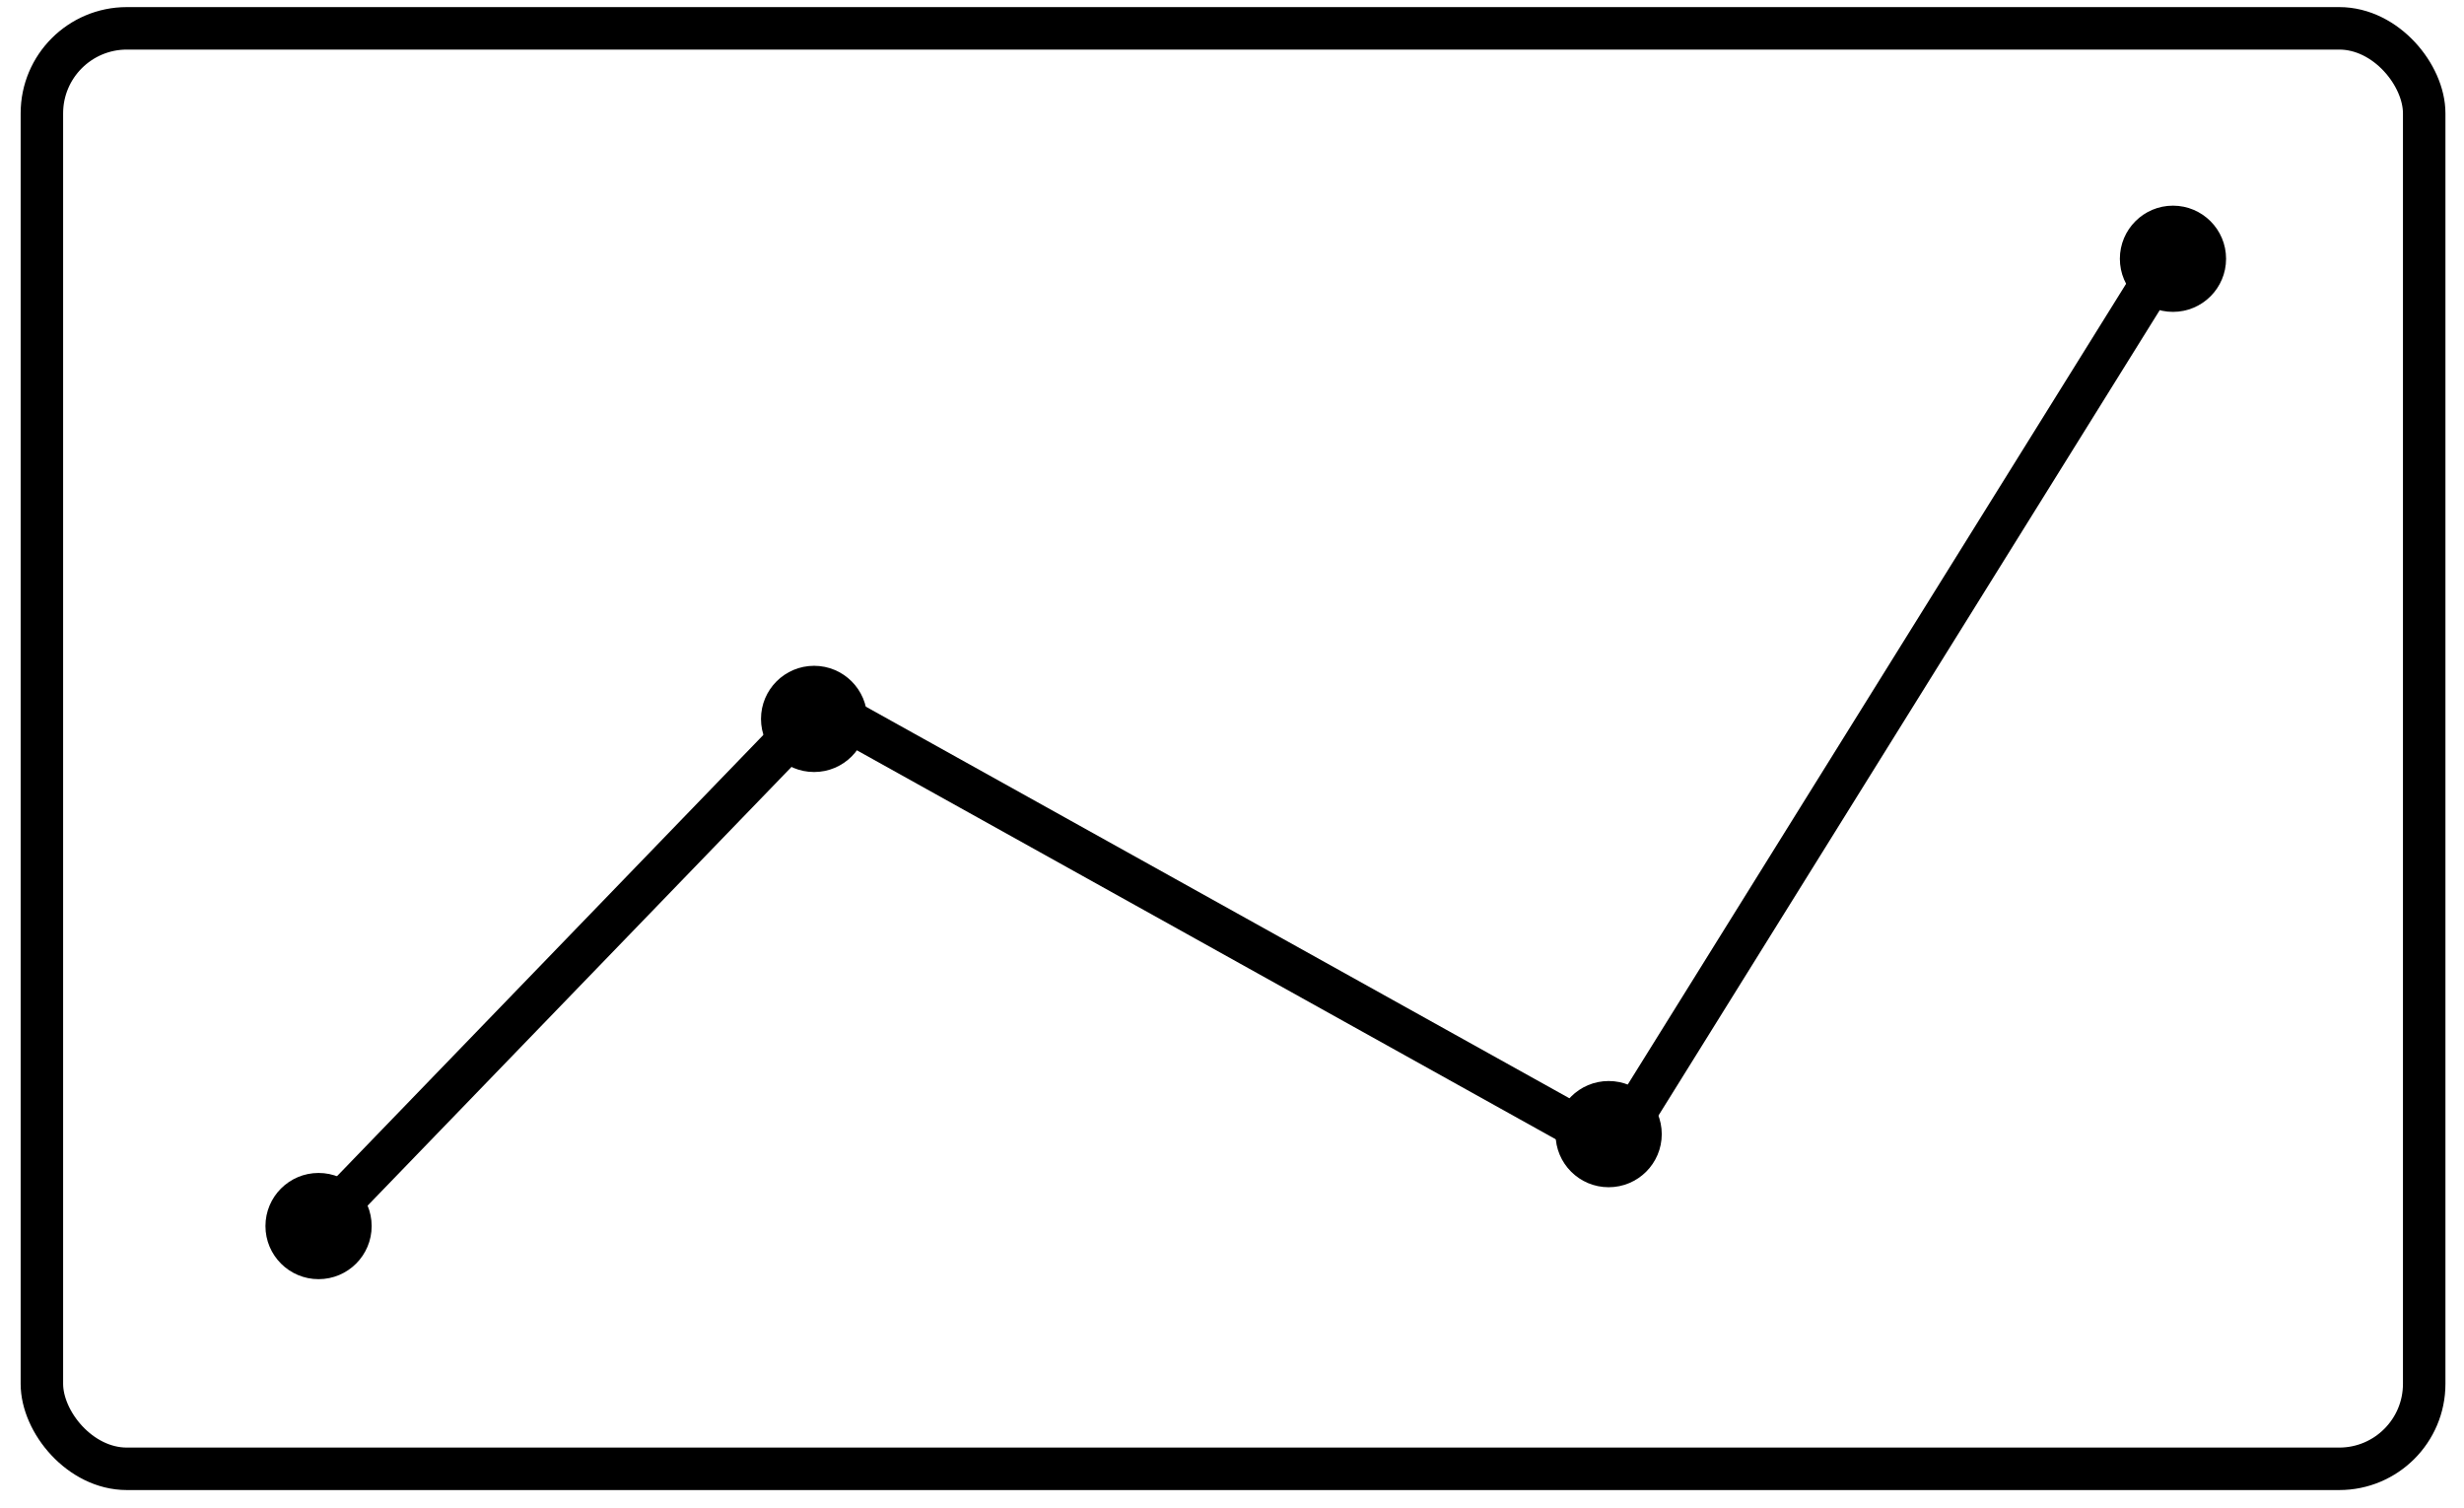 <?xml version="1.0" encoding="UTF-8" standalone="no"?>
<svg width="116px" height="71px" viewBox="0 0 116 71" version="1.1" xmlns="http://www.w3.org/2000/svg" xmlns:xlink="http://www.w3.org/1999/xlink">
    <!-- Generator: Sketch 43.2 (39069) - http://www.bohemiancoding.com/sketch -->
    <title>Group 11 Copy</title>
    <desc>Created with Sketch.</desc>
    <defs></defs>
    <g id="Web-Development" stroke="none" stroke-width="1" fill="none" fill-rule="evenodd">
        <g transform="translate(-275, -2805)" id="Group-25">
            <g transform="translate(157.5, 2759.992)">
                <g id="Group-11-Copy" transform="translate(117.758, 44.973)">
                    <rect id="Rectangle-8-Copy-6" stroke="#000000" stroke-width="2" x="1.714" y="1.369" width="112.154" height="67.813" rx="4"></rect>
                    <polyline id="Path-2" stroke="#000000" stroke-width="2" stroke-linecap="round" points="15.353 57.108 38.387 33.269 75.713 54.044 101.986 11.83"></polyline>
                    <circle id="Oval-5" fill="#000000" cx="38.068" cy="33.879" r="2.5"></circle>
                    <circle id="Oval-5-Copy" fill="#000000" cx="75.474" cy="53.426" r="2.5"></circle>
                    <circle id="Oval-5-Copy-2" fill="#000000" cx="102.041" cy="12.217" r="2.5"></circle>
                    <circle id="Oval-5-Copy-3" fill="#000000" cx="14.739" cy="57.754" r="2.5"></circle>
                </g>
            </g>
        </g>
    </g>
</svg>